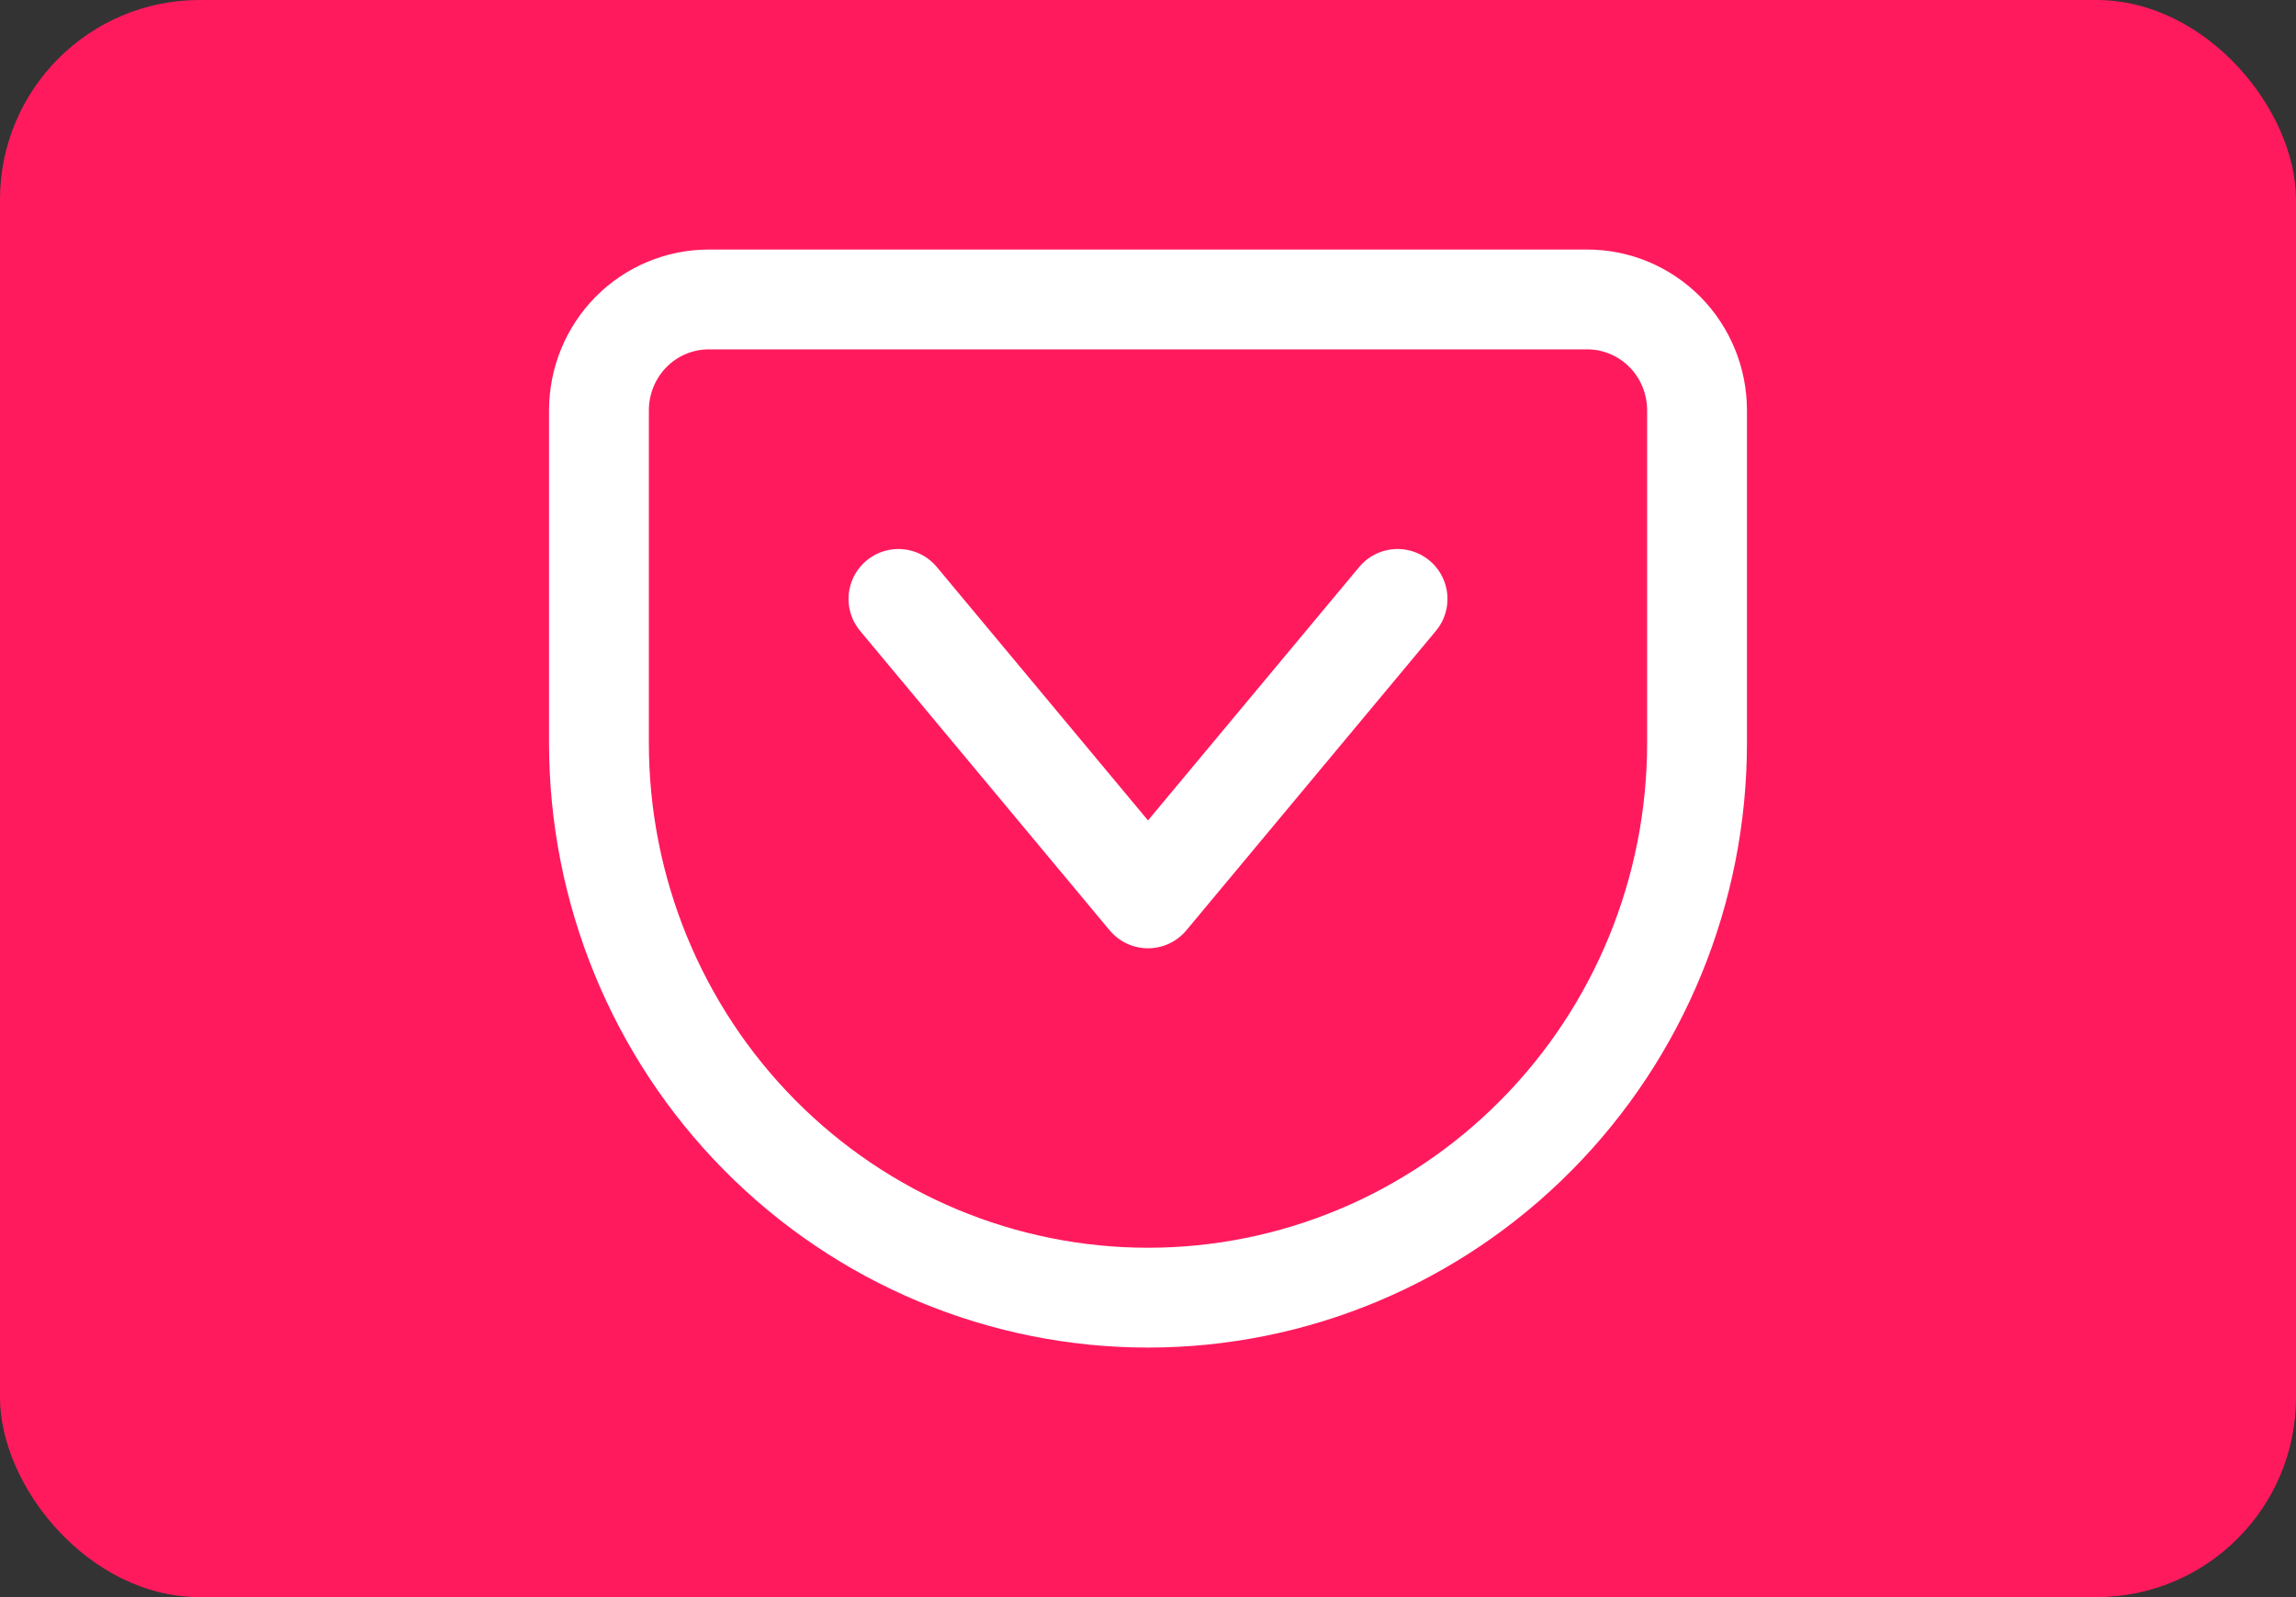 <svg width="23" height="16" viewBox="0 0 23 16" fill="none" xmlns="http://www.w3.org/2000/svg">
<rect x="0" y="0" width="23" height="16" fill="#333333" stroke="none"/>
<rect width="23" height="16" rx="2" fill="#FF1A5E"/>
<path d="M7.1 3H15.9C16.192 3 16.471 3.117 16.678 3.325C16.884 3.534 17 3.816 17 4.111V7.444C17 8.918 16.421 10.331 15.389 11.373C14.358 12.415 12.959 13 11.5 13C10.778 13 10.062 12.856 9.395 12.577C8.728 12.298 8.122 11.889 7.611 11.373C6.579 10.331 6 8.918 6 7.444V4.111C6 3.816 6.116 3.534 6.322 3.325C6.528 3.117 6.808 3 7.1 3V3Z" stroke="white" stroke-linecap="round" stroke-linejoin="round"/>
<path d="M9 6L11.5 9L14 6" stroke="white" stroke-linecap="round" stroke-linejoin="round"/>
</svg>
